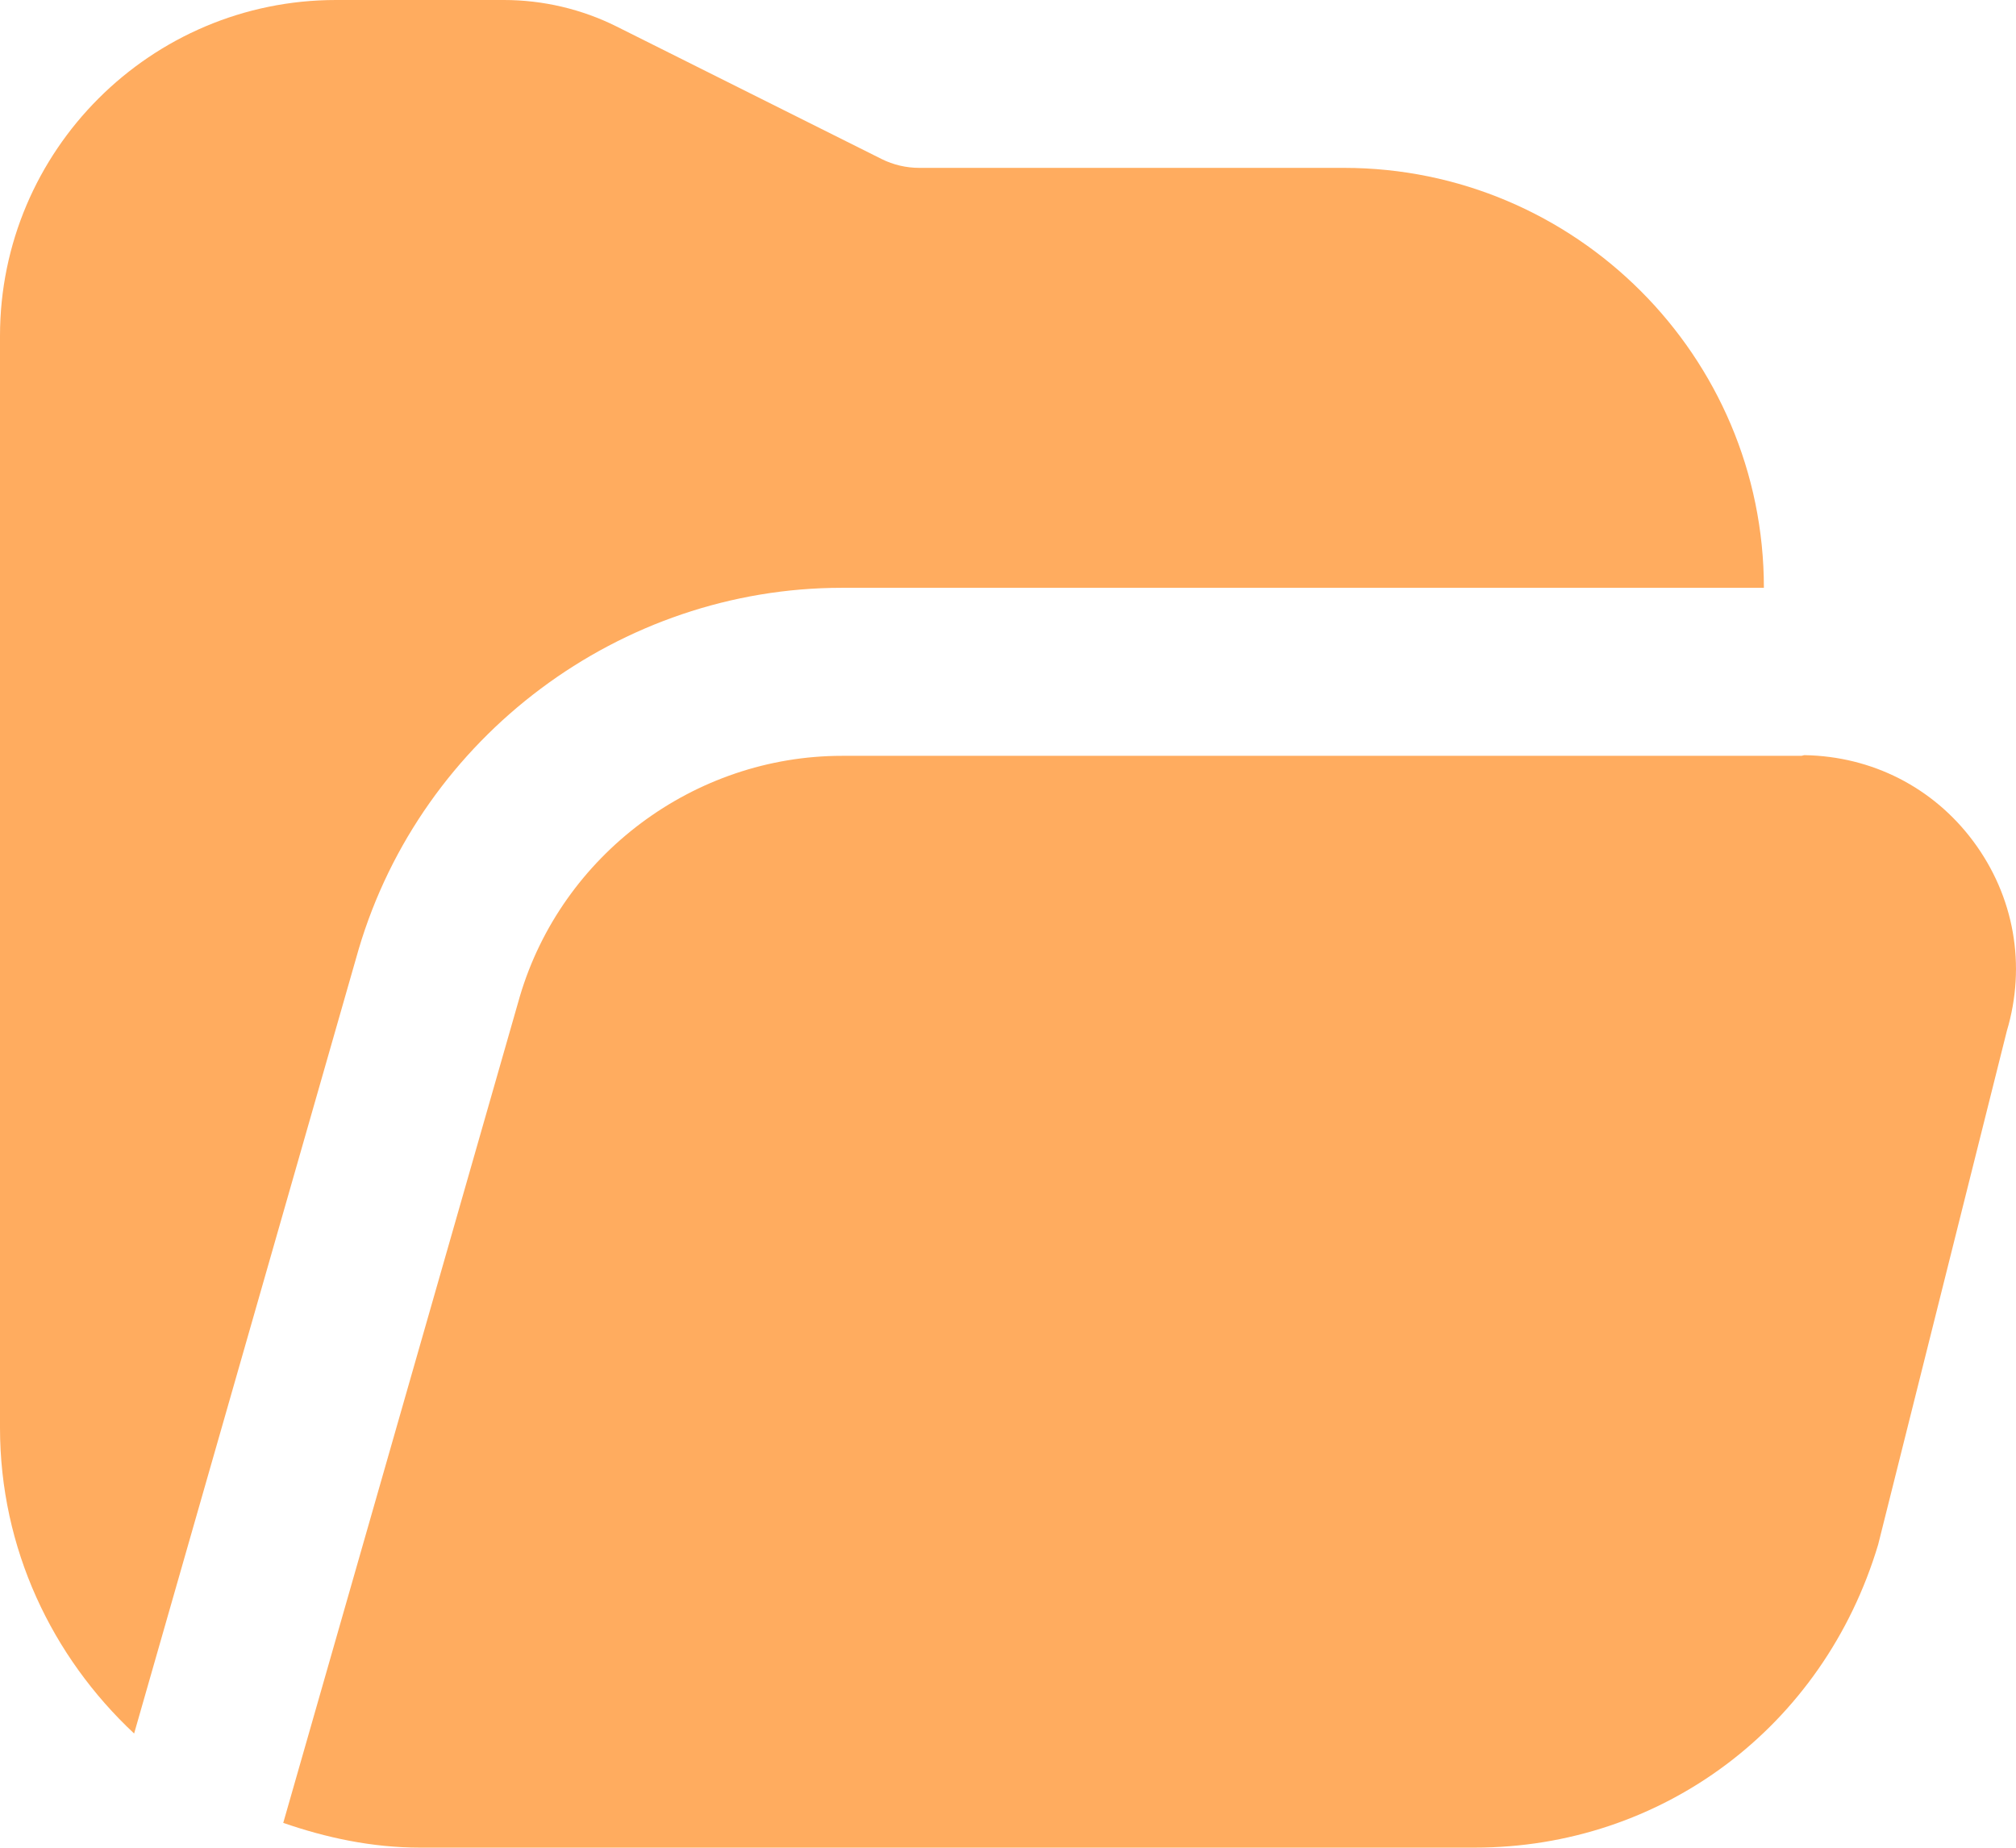 <svg width="36" height="33" viewBox="0 0 36 33" fill="none" xmlns="http://www.w3.org/2000/svg">
<path d="M0 25.498V6C0 2.691 2.691 0 6 0H8.999C9.695 0 10.391 0.163 11.012 0.474L15.745 2.841C15.951 2.944 16.184 2.998 16.415 2.998H23.998C28.134 2.998 31.498 6.363 31.498 10.498H15.035C11.078 10.498 7.531 13.147 6.405 16.952L2.395 30.96C0.93 29.59 0 27.657 0 25.498ZM35.237 15.025C34.519 14.06 33.424 13.507 32.225 13.487C32.203 13.487 32.185 13.499 32.163 13.499H15.035C12.398 13.499 10.033 15.265 9.284 17.792L5.058 32.556C5.827 32.822 6.64 32.998 7.5 32.998H26.335C29.674 32.998 32.56 30.85 33.538 27.588L35.836 18.414C36.187 17.241 35.968 16.007 35.237 15.025Z" fill="#FFAC5F"/>
</svg>
